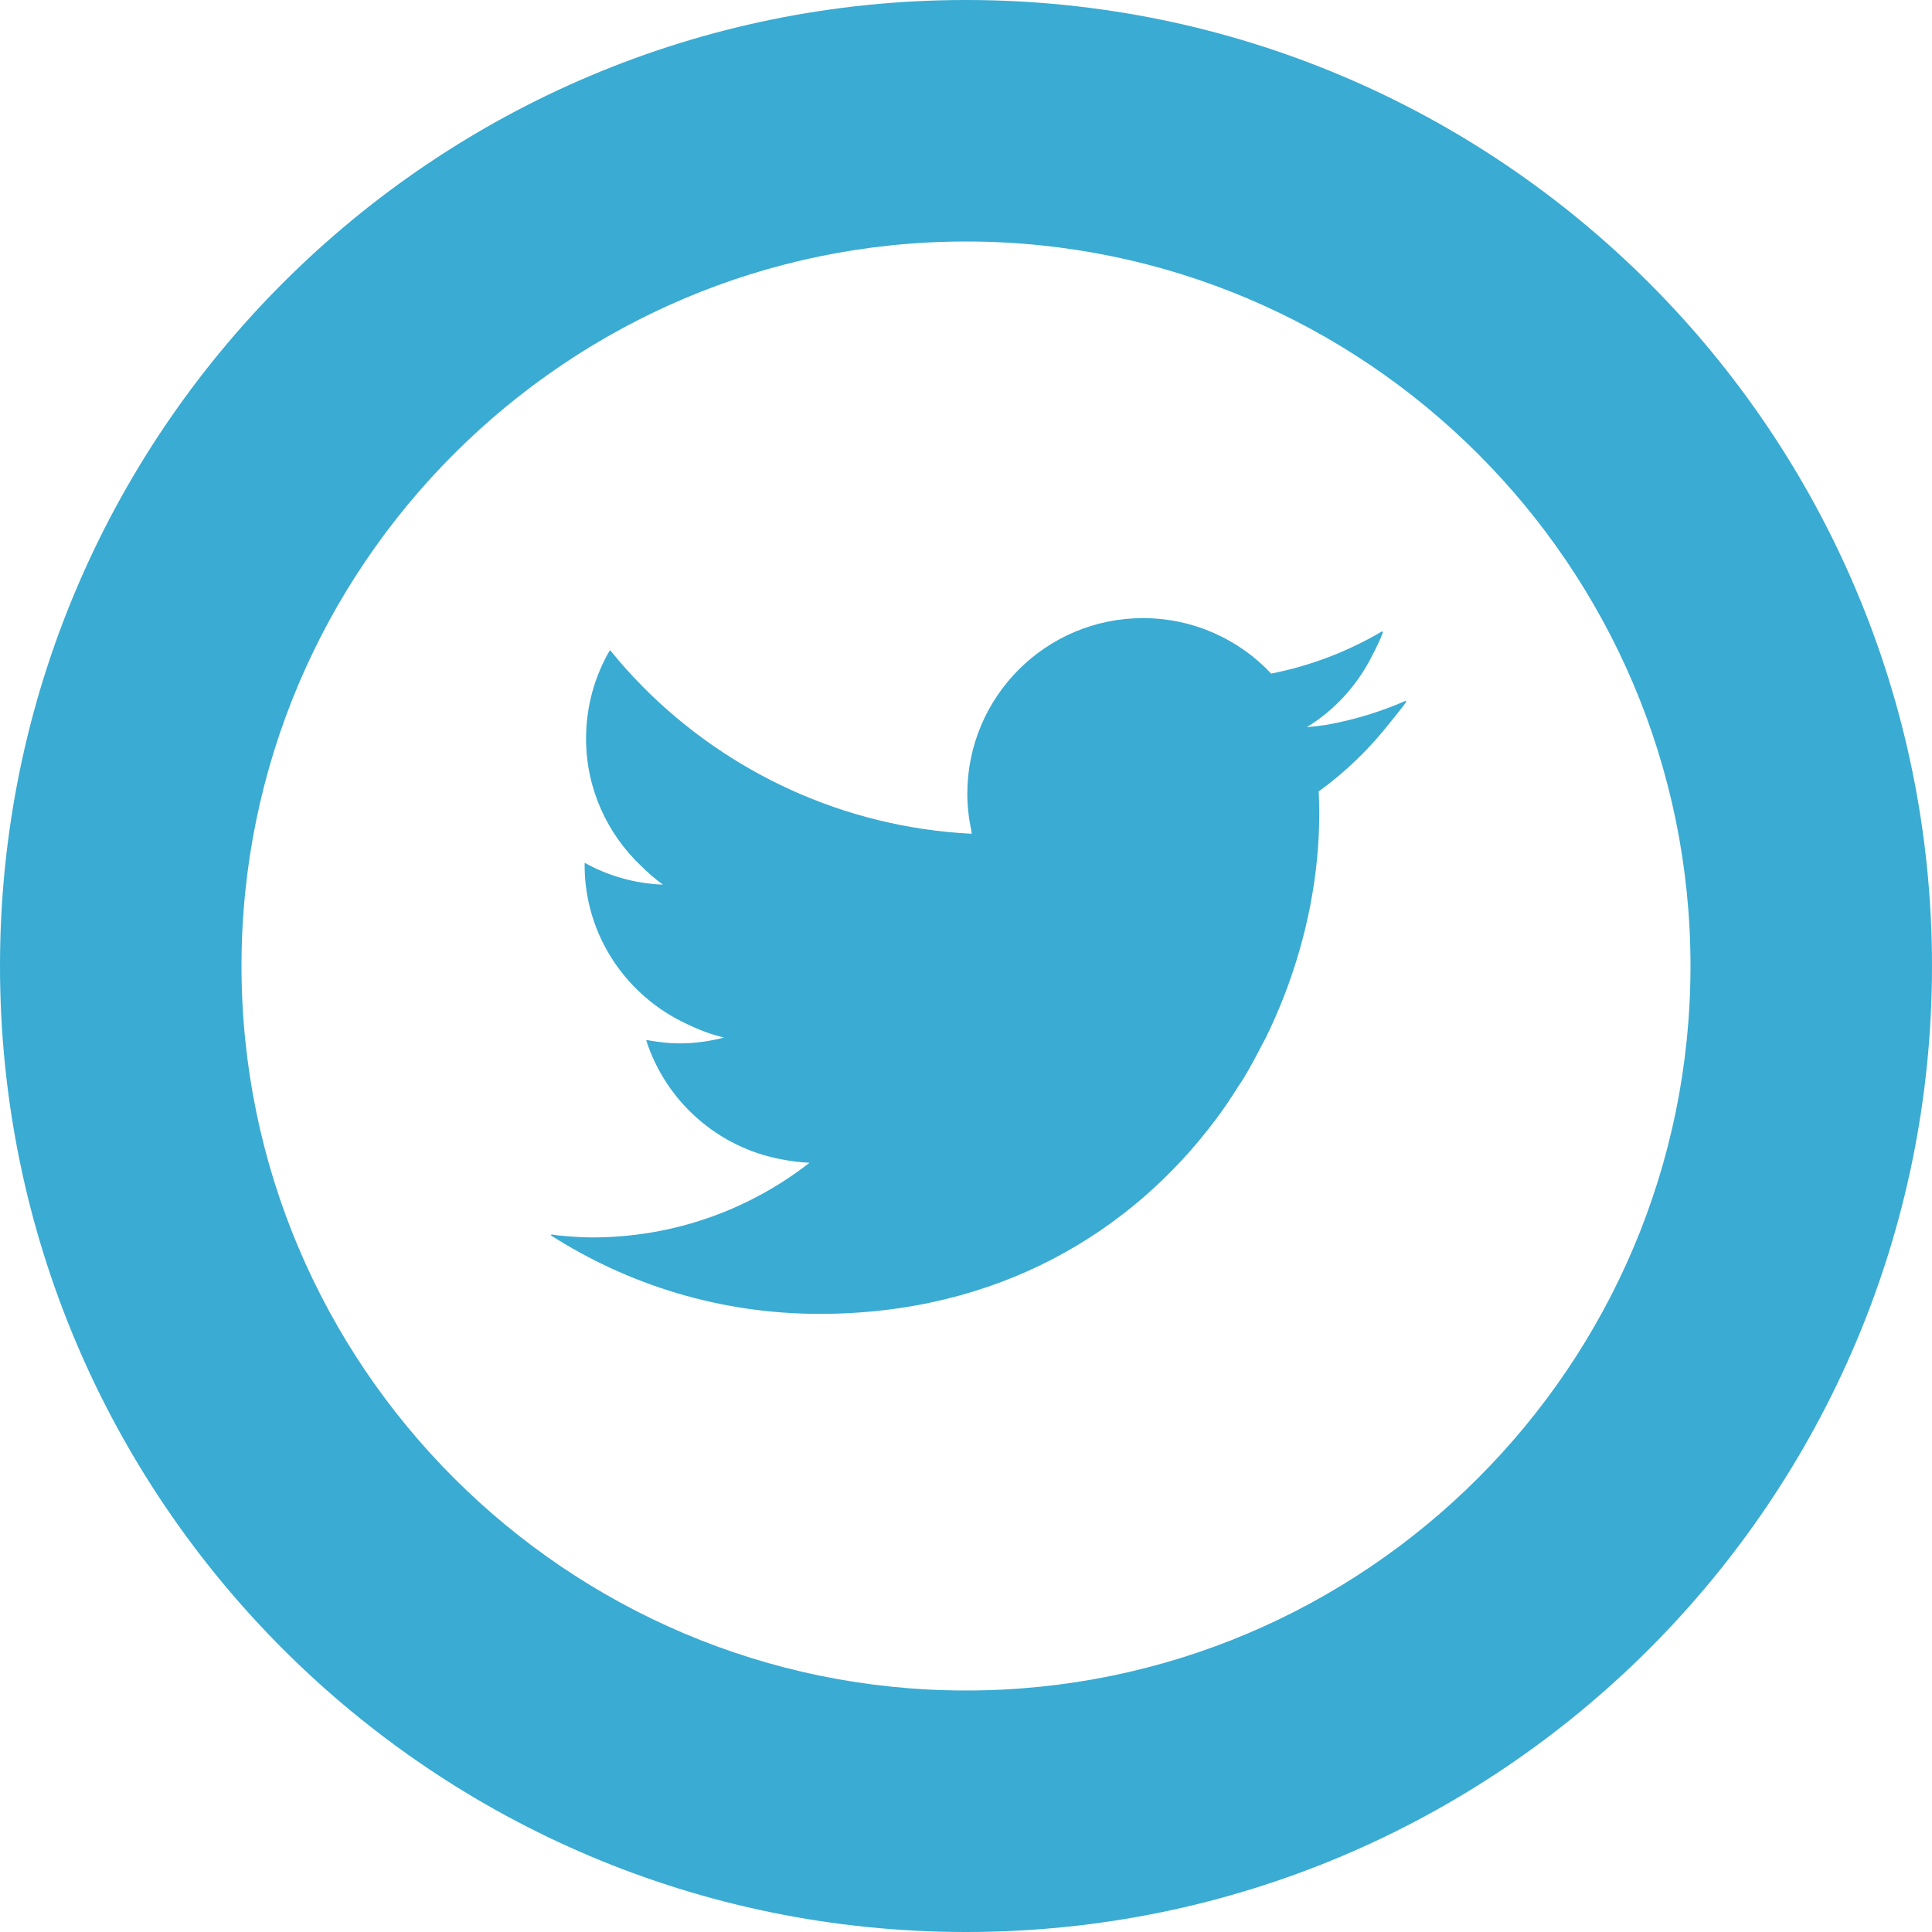 <svg height="64" viewBox="0 0 512 512" width="64" xmlns="http://www.w3.org/2000/svg"><g fill="#3aabd2"><path d="m256 0c-141.385 0-256 114.615-256 256s114.615 256 256 256 256-114.615 256-256-114.615-256-256-256zm0 448c-105.869 0-192-86.131-192-192s86.131-192 192-192 192 86.131 192 192-86.131 192-192 192z"/><path d="m372.432 186c.084-.125.184-.238.268-.363-6.652 2.949-13.713 5.098-21.066 6.436-1.754.264-3.52.49-5.305.627 7.502-4.594 13.53-11.281 17.44-19.215 1.029-1.973 2.025-3.967 2.785-6.062-.088.053-.184.094-.272.146.039-.123.11-.23.148-.354-8.992 5.332-18.953 9.207-29.556 11.295-8.49-9.047-20.588-14.699-33.975-14.699-25.709 0-46.549 20.84-46.549 46.545 0 3.348.387 6.602 1.057 9.75.041.287.064.564.105.853-34.021-1.717-64.633-16.283-87.131-38.932-2.988-3.051-5.871-6.219-8.56-9.578-.014.024-.022.047-.035.07-.055-.066-.117-.123-.172-.19-4.006 6.875-6.301 14.869-6.301 23.4 0 13.328 5.652 25.305 14.631 33.795 1.783 1.756 3.67 3.424 5.734 4.918-7.502-.295-14.56-2.357-20.742-5.791-.002.195-.004.389-.004.586 0 18.754 11.174 34.791 27.158 42.164 3.098 1.49 6.324 2.754 9.771 3.558-3.787.994-7.754 1.551-11.853 1.551-2.649 0-5.209-.31-7.734-.738-.258-.072-.543-.09-.795-.172.012.035.03.066.041.1-.088-.016-.184-.01-.27-.026 5.184 16.188 19.004 28.516 36.029 31.59 2.365.473 4.787.766 7.252.881-15.9 12.393-35.89 19.781-57.609 19.781-3.02 0-5.979-.244-8.926-.523-.68-.121-1.385-.166-2.049-.33.129.082.266.152.394.234-.172-.019-.351-.012-.521-.031 20.598 13.207 45.064 20.912 71.352 20.912 47.303 0 82.695-21.694 104.959-51.446.074-.098.156-.189.228-.287 2.129-2.86 4.088-5.809 5.971-8.805.387-.611.816-1.195 1.192-1.812 1.736-2.862 3.303-5.795 4.818-8.752.377-.736.806-1.447 1.17-2.192 1.764-3.6 3.354-7.258 4.789-10.959.018-.043.037-.086.055-.129 6.084-15.73 9.254-32.197 9.254-48.054 0-2.02-.045-4.026-.135-6.022 7.234-5.223 13.664-11.514 19.152-18.553 1.428-1.744 2.842-3.5 4.17-5.324-.119.055-.244.096-.363.147z"/></g></svg>